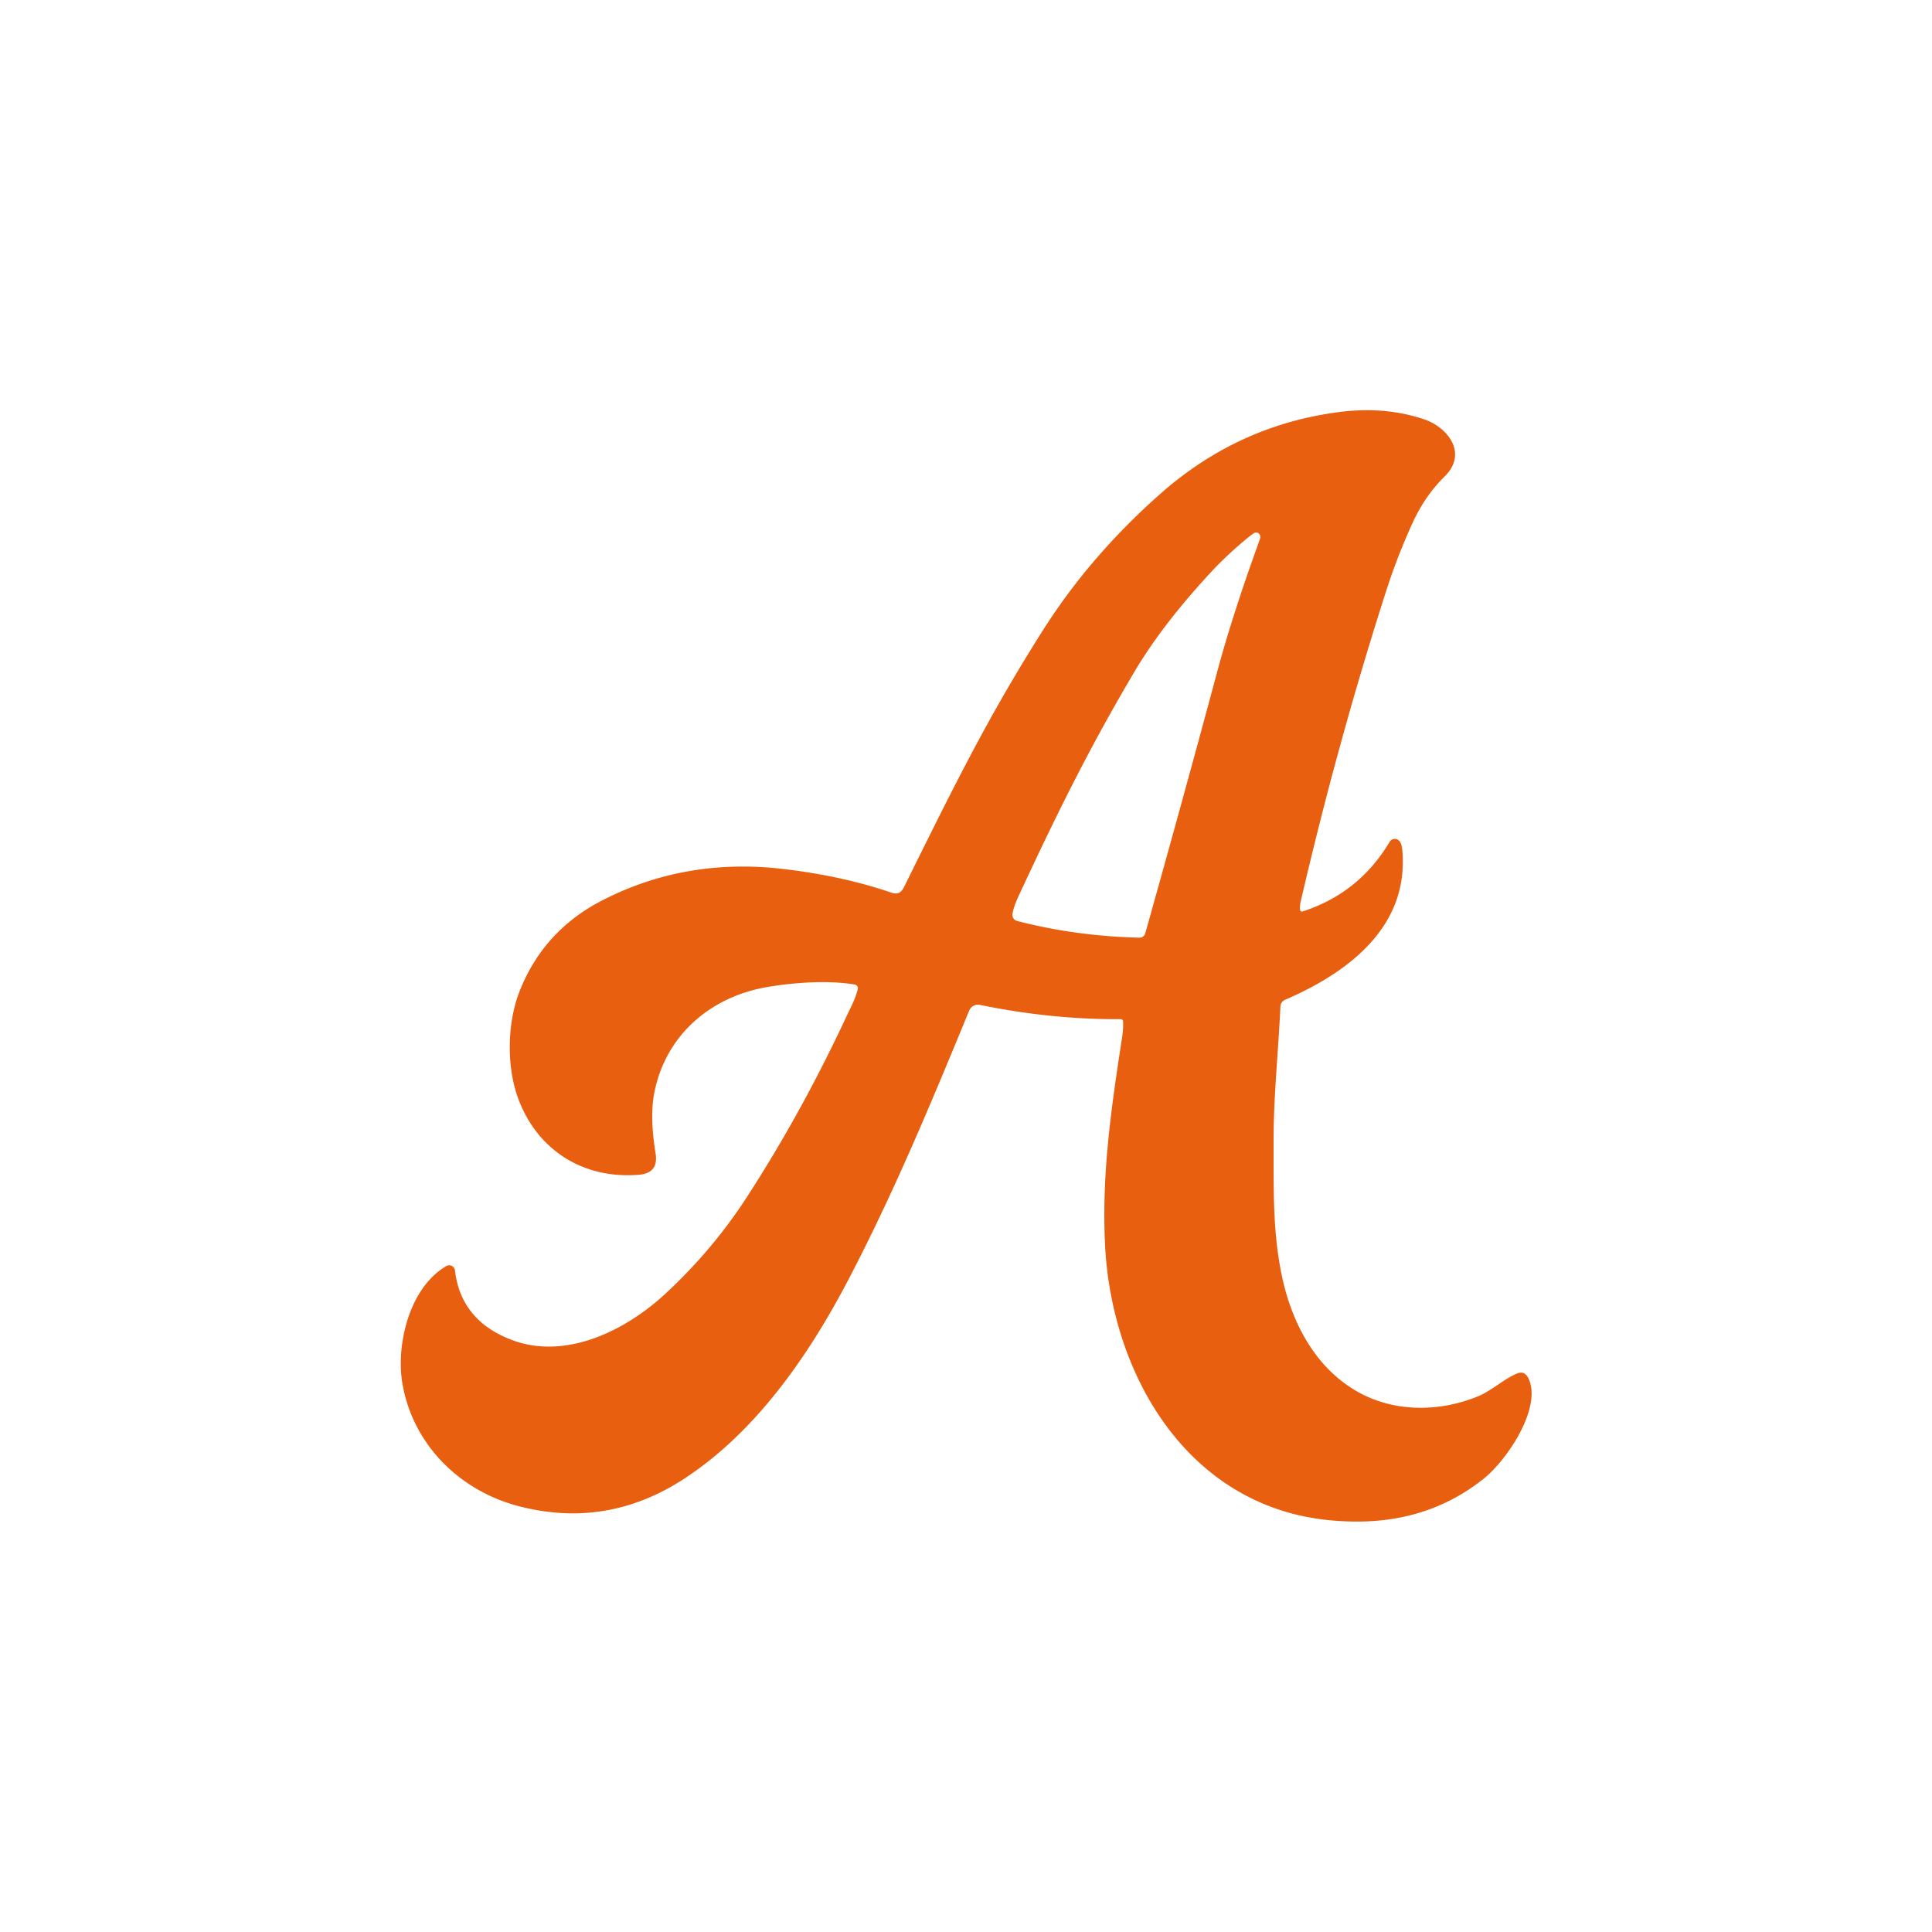 <?xml version="1.0" encoding="UTF-8" standalone="no"?>
<!DOCTYPE svg PUBLIC "-//W3C//DTD SVG 1.1//EN" "http://www.w3.org/Graphics/SVG/1.1/DTD/svg11.dtd">
<svg xmlns="http://www.w3.org/2000/svg" version="1.1" viewBox="0.00 0.00 500.00 500.00">
<path fill="#e95f10" d="
  M 290.65 264.32
  A 0.59 0.59 0.0 0 0 290.06 263.76
  Q 272.07 263.87 253.60 260.06
  A 2.46 2.46 0.0 0 0 250.83 261.53
  C 240.73 286.06 231.35 308.60 219.60 331.11
  C 209.33 350.76 195.61 370.66 176.90 382.80
  Q 157.07 395.66 134.41 389.84
  C 118.95 385.87 106.79 373.81 104.13 357.96
  C 102.49 348.17 105.79 333.38 115.49 327.66
  A 1.50 1.50 0.0 0 1 117.74 328.77
  Q 119.28 341.77 132.38 346.75
  C 146.42 352.09 161.88 344.35 172.11 334.90
  Q 184.38 323.56 193.30 309.79
  Q 207.44 287.97 218.99 263.21
  C 220.02 261.01 221.31 258.68 221.99 256.03
  A 1.01 1.01 0.0 0 0 221.18 254.79
  C 213.91 253.59 205.06 254.35 198.65 255.43
  C 184.04 257.89 172.45 267.70 169.40 282.47
  C 168.36 287.51 168.80 293.11 169.67 298.54
  Q 170.48 303.61 165.32 304.03
  C 150.85 305.20 139.06 297.59 134.14 284.38
  C 131.09 276.20 131.17 264.82 134.52 256.40
  Q 140.70 240.86 155.73 233.09
  Q 177.26 221.96 202.52 224.87
  Q 217.92 226.65 230.71 231.02
  C 233.15 231.85 233.70 230.11 234.73 228.02
  C 247.93 201.32 256.24 184.69 269.89 163.14
  Q 282.13 143.83 300.41 127.70
  Q 320.60 109.90 346.88 106.60
  Q 358.43 105.15 368.46 108.48
  C 374.71 110.56 379.94 117.32 373.90 123.28
  C 370.21 126.93 367.56 130.91 365.33 135.86
  Q 361.49 144.37 358.73 152.97
  Q 346.14 192.20 336.62 233.32
  Q 336.33 234.57 336.46 235.49
  A 0.49 0.49 0.0 0 0 337.10 235.89
  Q 351.72 231.16 359.64 217.86
  A 1.55 1.55 0.0 0 1 362.10 217.59
  Q 362.75 218.28 362.90 219.88
  C 364.78 239.74 349.00 251.68 332.58 258.74
  A 2.02 2.01 -10.4 0 0 331.37 260.49
  C 330.80 272.61 329.59 283.77 329.60 295.41
  C 329.60 309.32 329.48 318.89 331.64 329.68
  C 334.08 341.83 340.12 353.73 351.15 360.07
  C 360.78 365.61 372.54 365.41 382.39 361.42
  C 385.99 359.95 389.27 356.82 392.66 355.45
  Q 394.80 354.59 395.81 357.28
  C 398.69 365.00 389.90 377.96 383.96 382.70
  Q 369.99 393.85 351.01 393.78
  Q 341.84 393.74 334.09 391.63
  C 303.35 383.25 287.40 352.00 285.98 322.02
  C 285.12 303.80 287.50 287.35 290.43 268.23
  Q 290.73 266.23 290.65 264.32
  Z
  M 326.16 139.06
  A 1.09 1.09 0.0 0 0 324.45 138.02
  C 321.58 140.07 316.76 144.45 313.51 147.96
  Q 300.89 161.55 293.69 173.69
  C 281.87 193.61 273.49 210.66 263.62 231.87
  Q 262.29 234.72 262.03 236.56
  A 1.60 1.60 0.0 0 0 263.21 238.34
  Q 278.36 242.27 294.88 242.67
  A 1.54 1.53 -81.2 0 0 296.39 241.56
  Q 306.05 207.19 315.09 173.57
  Q 319.02 158.98 325.80 140.27
  Q 326.10 139.46 326.16 139.06
  Z"
/>
</svg>

